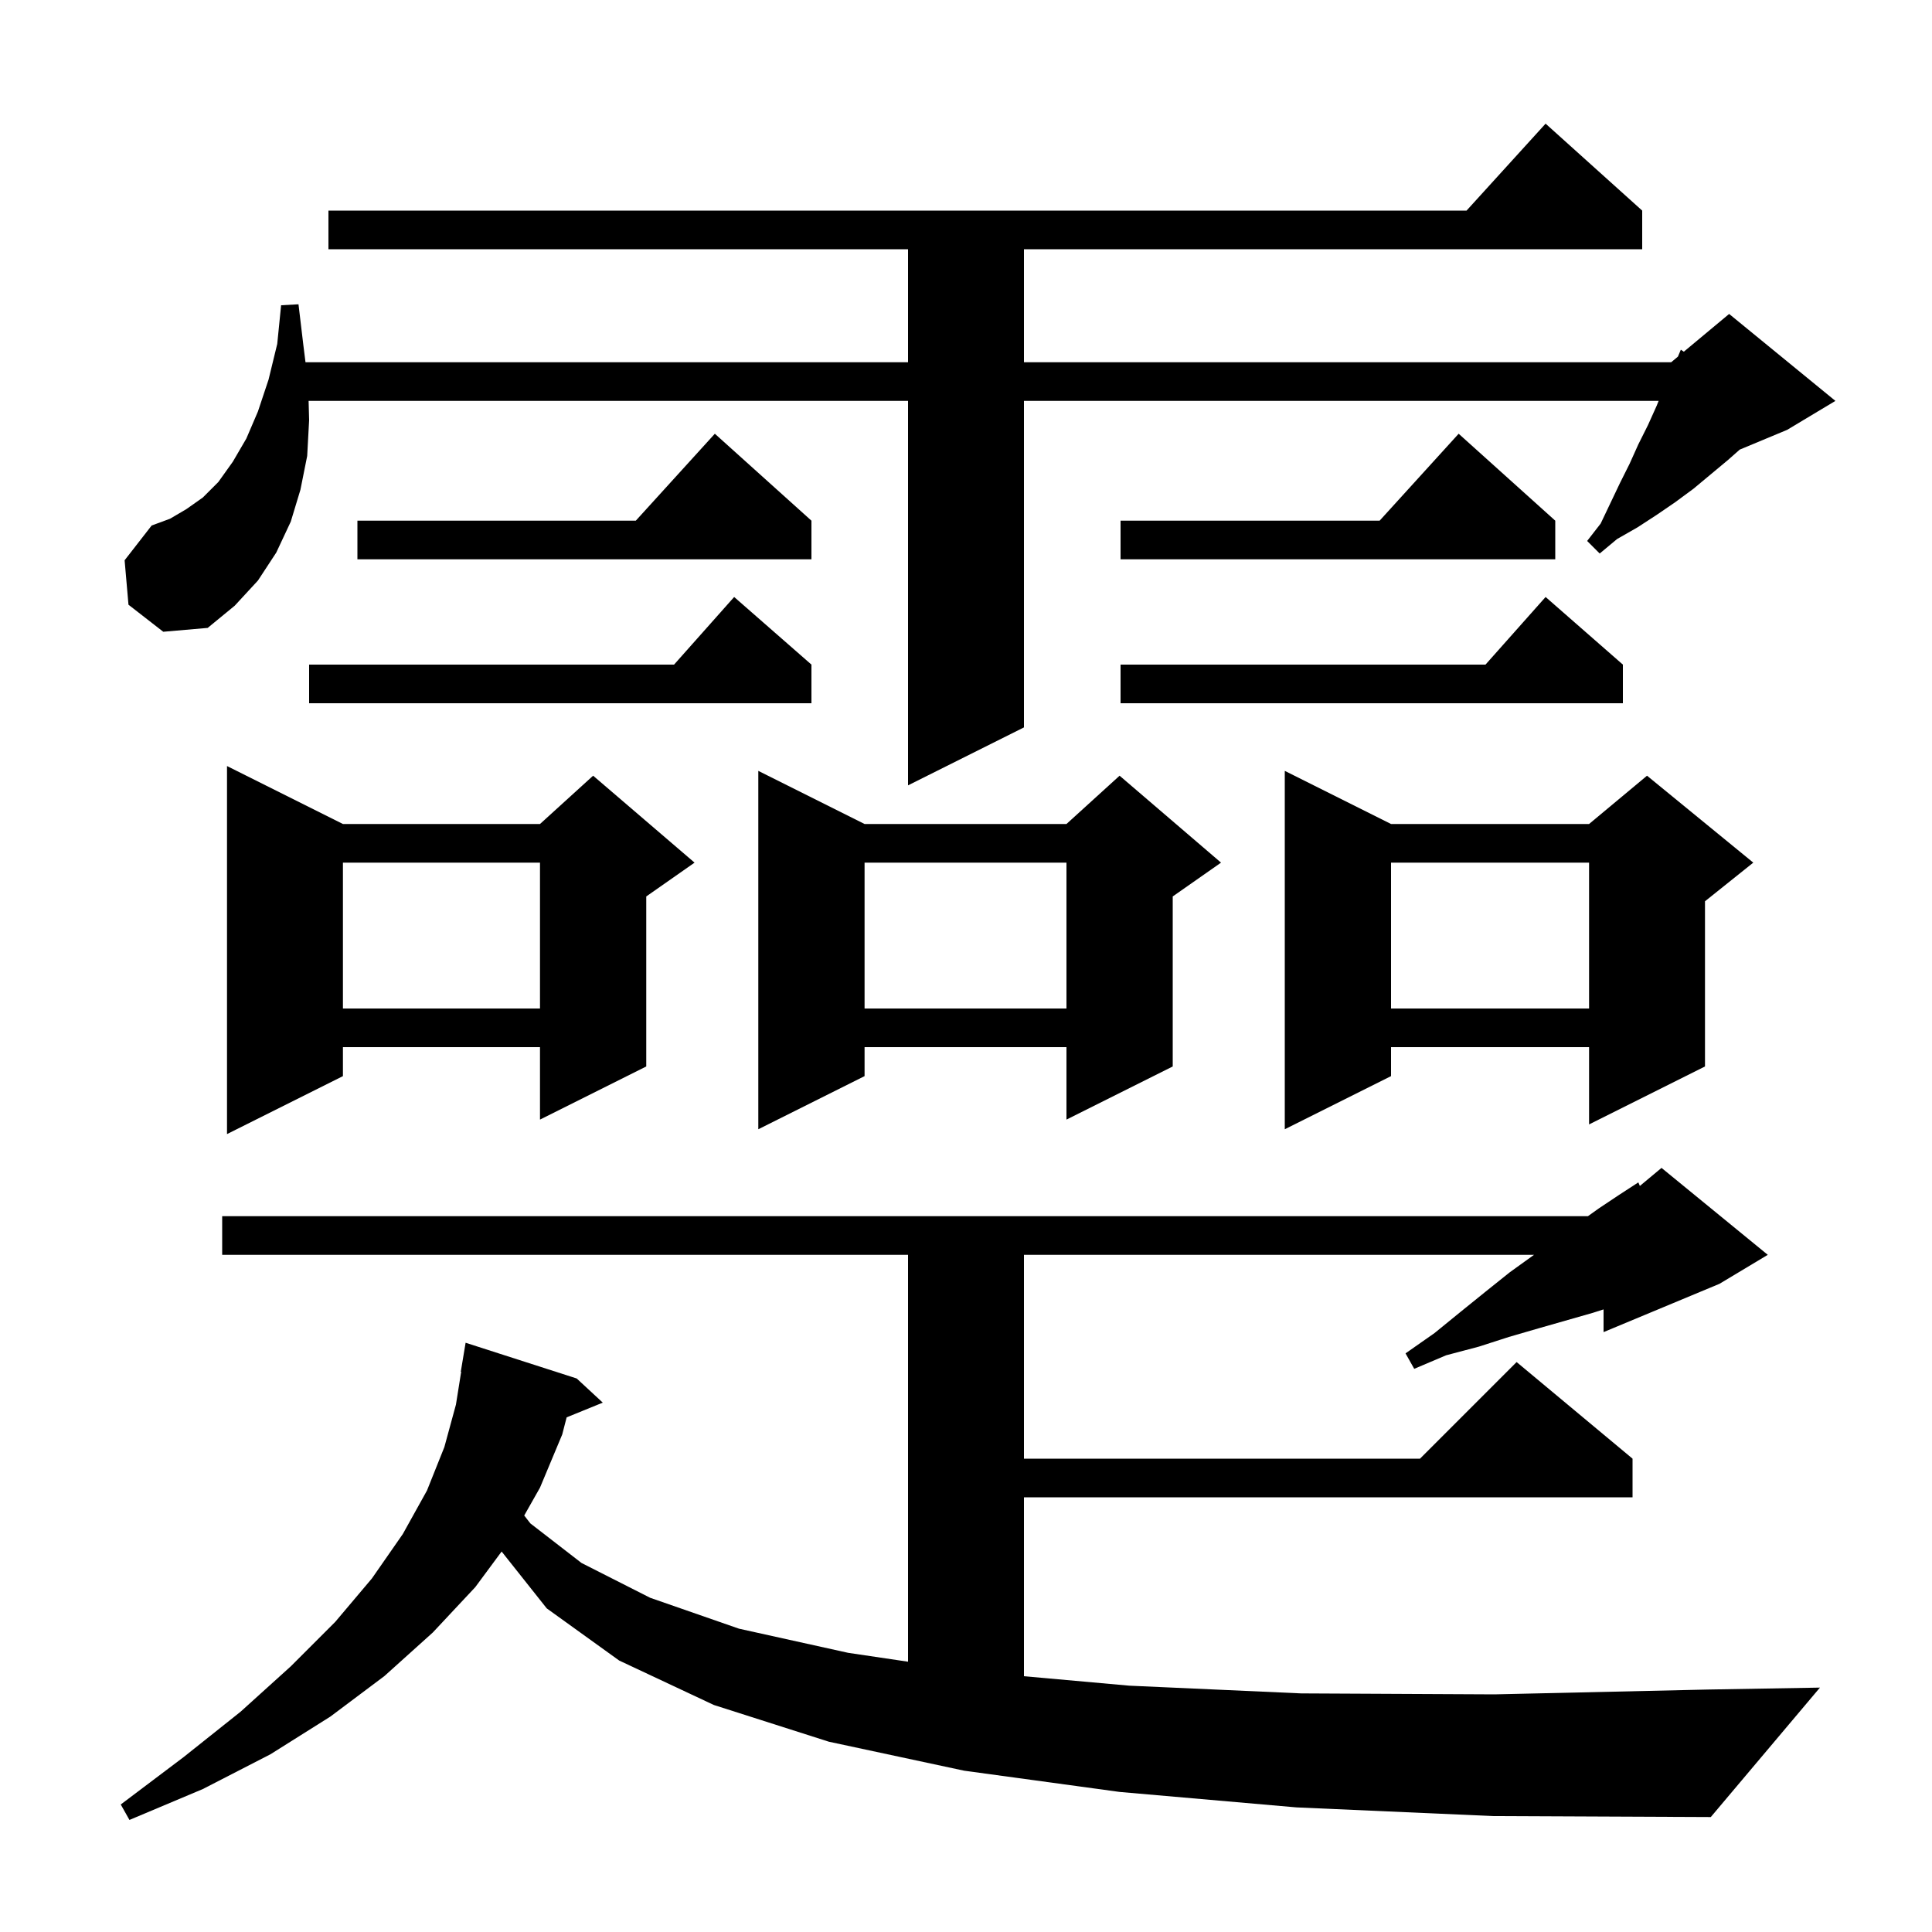 <svg xmlns="http://www.w3.org/2000/svg" xmlns:xlink="http://www.w3.org/1999/xlink" version="1.1" baseProfile="full" viewBox="0 0 200 200" width="200" height="200">
<g fill="black">
<path d="M 106.0 151.0 L 147.0 151.0 L 157.0 141.0 L 169.0 151.0 L 169.0 155.0 L 106.0 155.0 L 106.0 173.522 L 116.9 174.5 L 134.7 175.3 L 154.7 175.4 L 176.8 174.9 L 188.4 174.7 L 177.1 188.1 L 154.6 188.0 L 134.2 187.1 L 115.9 185.5 L 99.8 183.3 L 85.8 180.3 L 73.9 176.5 L 64.1 171.9 L 56.6 166.5 L 51.928 160.613 L 49.2 164.3 L 44.8 169.0 L 39.8 173.5 L 34.2 177.7 L 28.0 181.6 L 21.0 185.2 L 13.4 188.4 L 12.5 186.8 L 19.0 181.9 L 24.9 177.2 L 30.1 172.5 L 34.7 167.9 L 38.5 163.4 L 41.7 158.8 L 44.2 154.3 L 46.0 149.8 L 47.2 145.4 L 47.741 142.002 L 47.7 142.0 L 48.2 139.0 L 59.7 142.7 L 62.4 145.2 L 58.659 146.724 L 58.2 148.5 L 55.9 154.0 L 54.267 156.884 L 54.9 157.7 L 60.2 161.8 L 67.3 165.4 L 76.5 168.6 L 87.8 171.1 L 94.0 172.019 L 94.0 129.9 L 23.0 129.9 L 23.0 125.9 L 164.38 125.9 L 165.5 125.1 L 167.6 123.7 L 169.6 122.4 L 169.758 122.769 L 172.0 120.9 L 183.0 129.9 L 178.0 132.9 L 166.0 137.9 L 166.0 135.548 L 164.9 135.9 L 159.3 137.5 L 156.2 138.4 L 153.1 139.4 L 149.7 140.3 L 146.4 141.7 L 145.5 140.1 L 148.5 138.0 L 151.2 135.8 L 153.8 133.7 L 156.3 131.7 L 158.8 129.9 L 106.0 129.9 Z M 35.5 85.3 L 55.9 85.3 L 61.4 80.3 L 71.9 89.3 L 66.9 92.8 L 66.9 110.4 L 55.9 115.9 L 55.9 108.4 L 35.5 108.4 L 35.5 111.4 L 23.5 117.4 L 23.5 79.3 Z M 89.5 85.3 L 110.4 85.3 L 115.9 80.3 L 126.4 89.3 L 121.4 92.8 L 121.4 110.4 L 110.4 115.9 L 110.4 108.4 L 89.5 108.4 L 89.5 111.4 L 78.5 116.9 L 78.5 79.8 Z M 144.0 85.3 L 164.5 85.3 L 170.5 80.3 L 181.5 89.3 L 176.5 93.3 L 176.5 110.4 L 164.5 116.4 L 164.5 108.4 L 144.0 108.4 L 144.0 111.4 L 133.0 116.9 L 133.0 79.8 Z M 144.0 89.3 L 144.0 104.4 L 164.5 104.4 L 164.5 89.3 Z M 89.5 89.3 L 89.5 104.4 L 110.4 104.4 L 110.4 89.3 Z M 35.5 89.3 L 35.5 104.4 L 55.9 104.4 L 55.9 89.3 Z M 13.3 62.6 L 12.9 58.0 L 15.7 54.4 L 17.6 53.7 L 19.3 52.7 L 21.0 51.5 L 22.6 49.9 L 24.1 47.8 L 25.5 45.4 L 26.7 42.6 L 27.8 39.3 L 28.7 35.6 L 29.1 31.6 L 30.9 31.5 L 31.4 35.7 L 31.625 37.5 L 94.0 37.5 L 94.0 25.8 L 34.0 25.8 L 34.0 21.8 L 151.818 21.8 L 160.0 12.8 L 170.0 21.8 L 170.0 25.8 L 106.0 25.8 L 106.0 37.5 L 173.0 37.5 L 173.697 36.919 L 174.0 36.2 L 174.311 36.407 L 179.0 32.5 L 190.0 41.5 L 185.0 44.5 L 180.099 46.542 L 178.9 47.6 L 175.3 50.6 L 173.4 52.0 L 171.5 53.3 L 169.5 54.6 L 167.4 55.8 L 165.6 57.3 L 164.3 56.0 L 165.7 54.2 L 167.7 50.0 L 168.7 48.0 L 169.6 46.0 L 170.6 44.0 L 171.5 42.0 L 171.7 41.5 L 106.0 41.5 L 106.0 75.3 L 94.0 81.3 L 94.0 41.5 L 31.947 41.5 L 32.0 43.5 L 31.8 47.2 L 31.1 50.7 L 30.1 54.0 L 28.6 57.2 L 26.7 60.1 L 24.3 62.7 L 21.5 65.0 L 16.9 65.4 Z M 168.0 68.8 L 168.0 72.8 L 116.0 72.8 L 116.0 68.8 L 153.778 68.8 L 160.0 61.8 Z M 84.0 68.8 L 84.0 72.8 L 32.0 72.8 L 32.0 68.8 L 69.778 68.8 L 76.0 61.8 Z M 161.0 53.9 L 161.0 57.9 L 116.0 57.9 L 116.0 53.9 L 142.818 53.9 L 151.0 44.9 Z M 84.0 53.9 L 84.0 57.9 L 37.0 57.9 L 37.0 53.9 L 65.818 53.9 L 74.0 44.9 Z " />
</g>
</svg>
